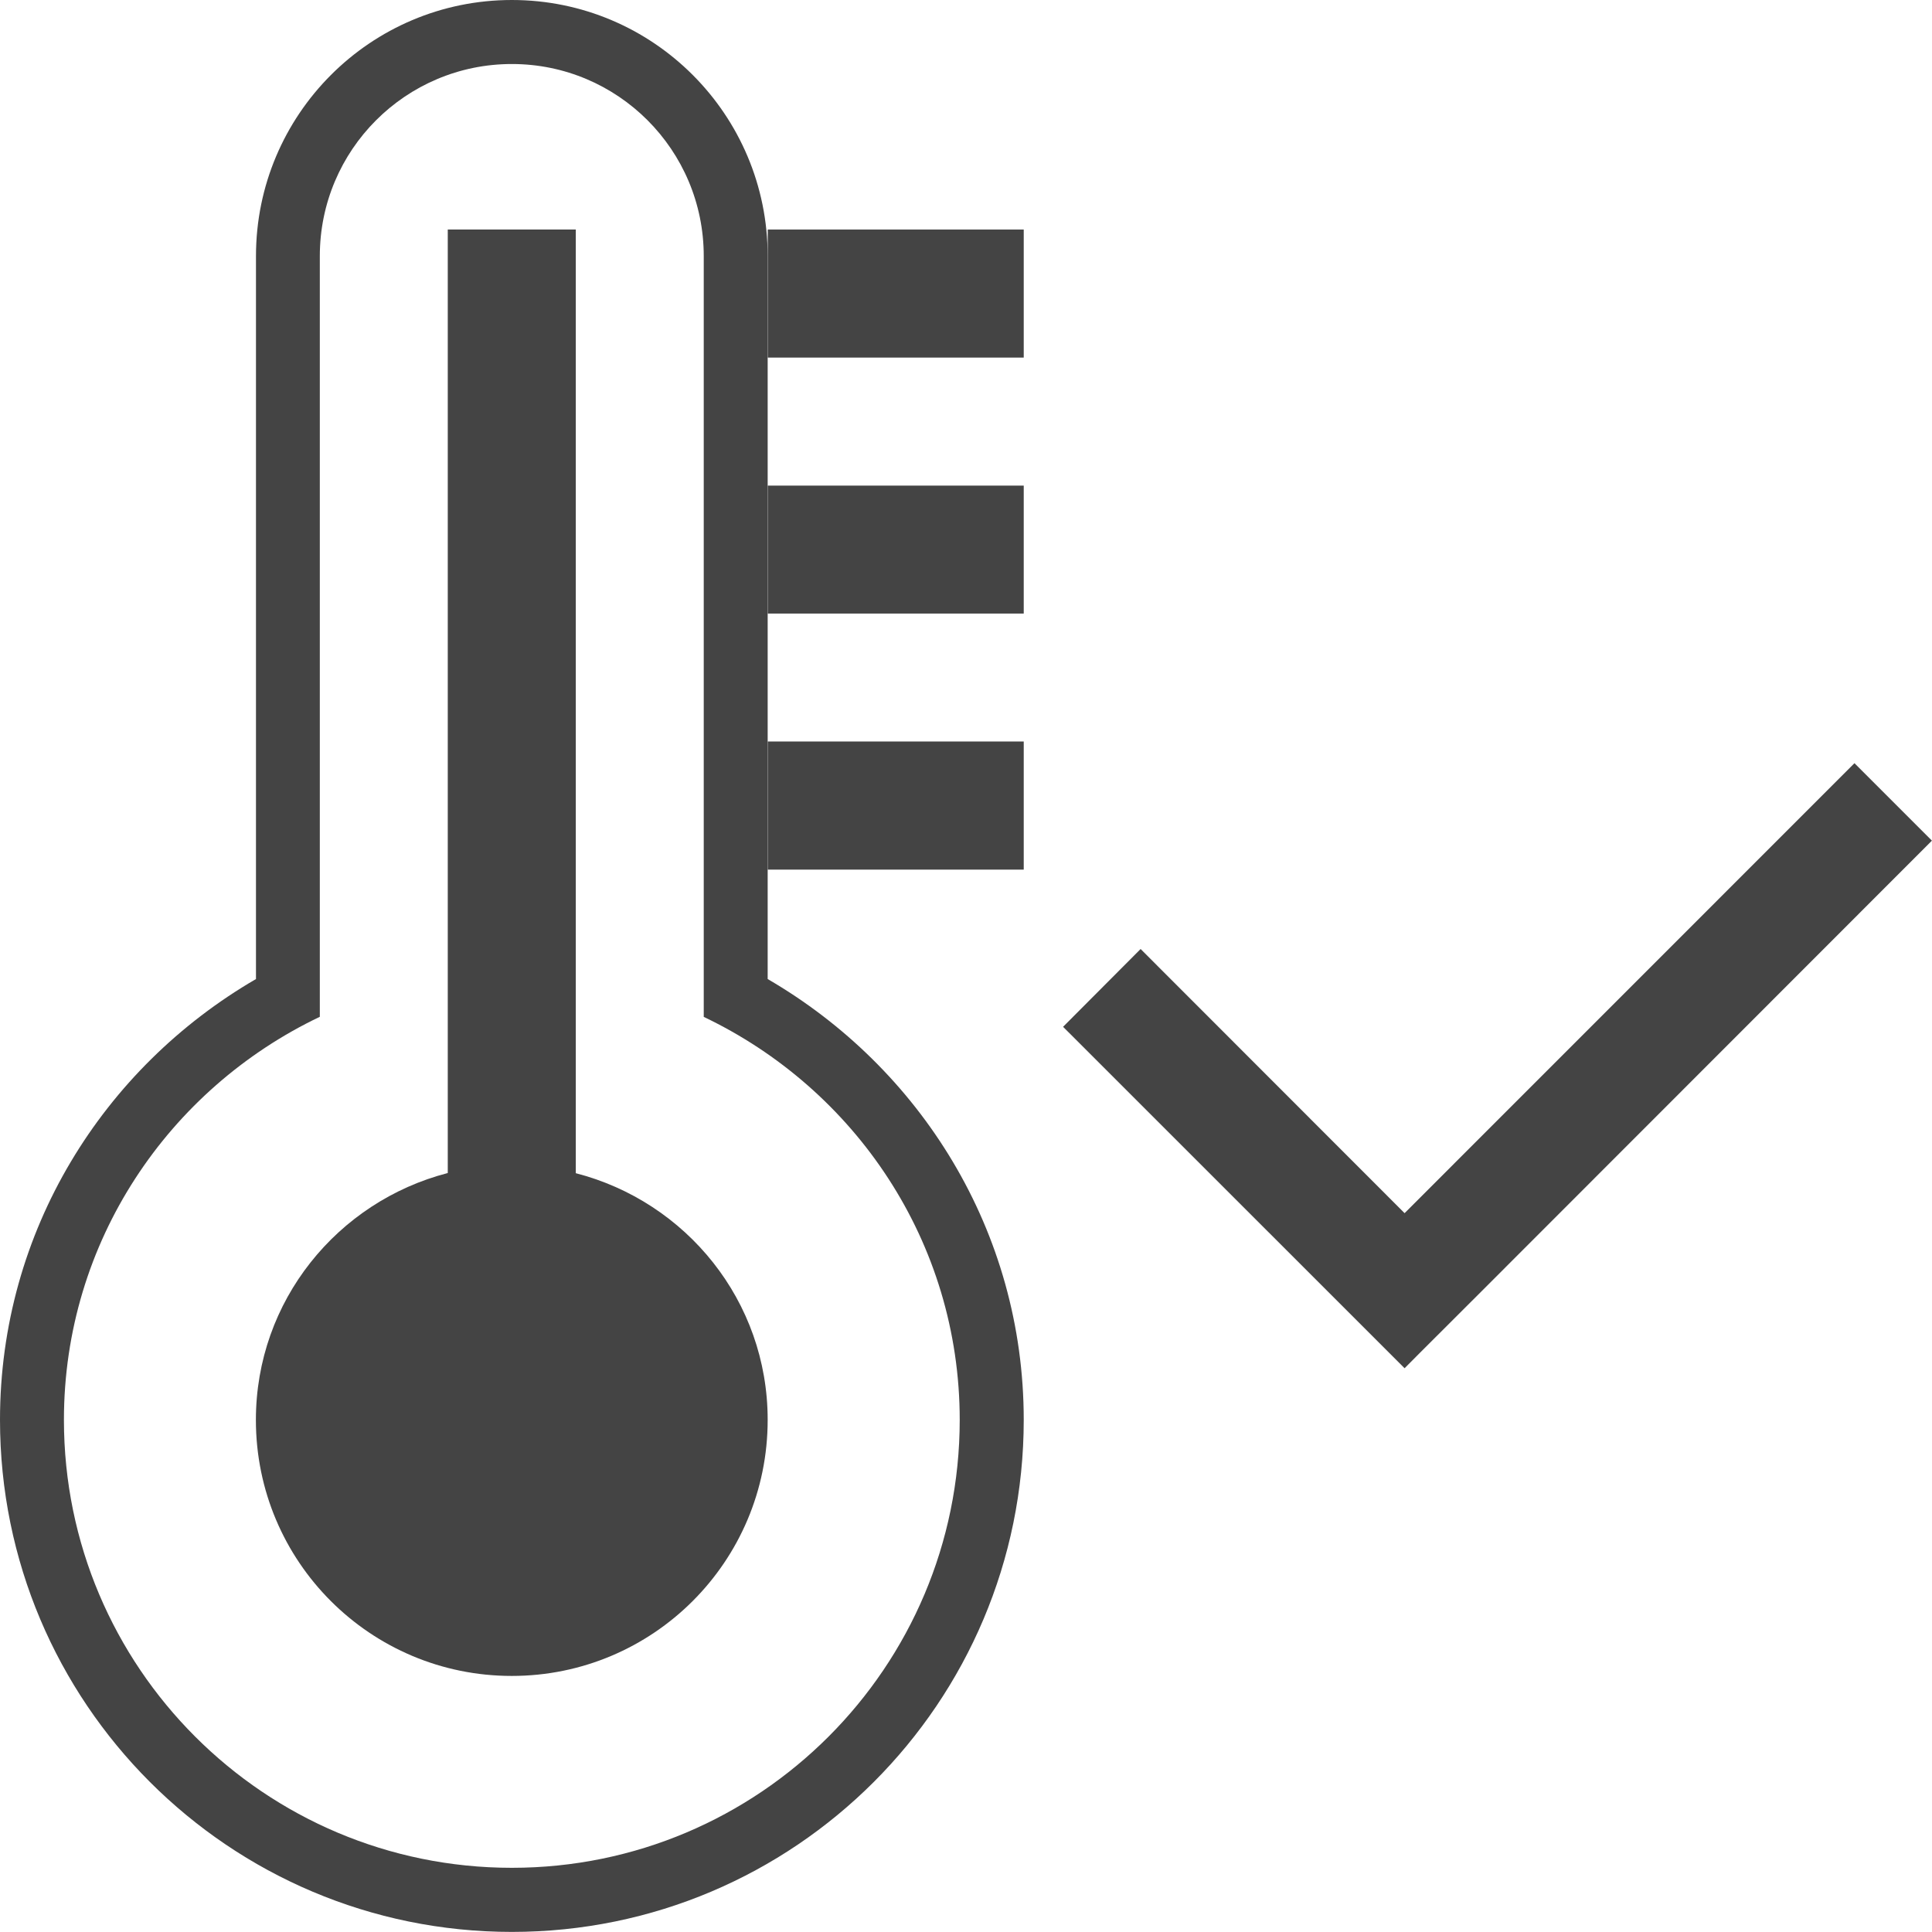 <?xml version="1.0" encoding="utf-8"?>
<!-- Generator: Adobe Illustrator 16.0.0, SVG Export Plug-In . SVG Version: 6.00 Build 0)  -->
<!DOCTYPE svg PUBLIC "-//W3C//DTD SVG 1.1//EN" "http://www.w3.org/Graphics/SVG/1.1/DTD/svg11.dtd">
<svg version="1.1" id="Layer_1" xmlns="http://www.w3.org/2000/svg" xmlns:xlink="http://www.w3.org/1999/xlink" x="0px" y="0px"
	 width="22.001px" height="22.001px" viewBox="0 0 22.001 22.001" enable-background="new 0 0 22.001 22.001" xml:space="preserve">
<g>
	<path fill="#444444" d="M8.742,11.149V2.916C8.742,1.305,7.438,0,5.829,0c-1.61,0-2.914,1.306-2.914,2.916v8.233
		C1.178,12.158,0,14.017,0,16.169C0,19.39,2.609,22,5.829,22c3.219,0,5.829-2.61,5.829-5.831
		C11.658,14.017,10.478,12.158,8.742,11.149z M5.829,21.27c-2.817,0-5.101-2.284-5.101-5.101c0-2.03,1.195-3.77,2.914-4.59V2.916
		c0-1.208,0.979-2.187,2.187-2.187c1.207,0,2.185,0.979,2.185,2.187v8.664c1.72,0.82,2.915,2.56,2.915,4.59
		C10.928,18.988,8.645,21.27,5.829,21.27z"/>
	<rect x="8.743" y="8.444" fill="#444444" width="2.915" height="1.459"/>
	<path fill="#444444" d="M6.557,13.36V2.614H5.099v10.744c-1.255,0.325-2.185,1.455-2.185,2.812c0,1.612,1.304,2.915,2.914,2.915
		c1.609,0,2.914-1.303,2.914-2.915C8.743,14.813,7.812,13.683,6.557,13.36z"/>
	<rect x="8.743" y="2.614" fill="#444444" width="2.915" height="1.458"/>
	<rect x="8.743" y="5.53" fill="#444444" width="2.915" height="1.457"/>
	<polygon fill="#444444" points="21.118,8.691 15.995,13.815 12.989,10.807 12.106,11.693 15.995,15.581 16.168,15.407 
		16.879,14.697 22,9.573 	"/>
</g>
</svg>
